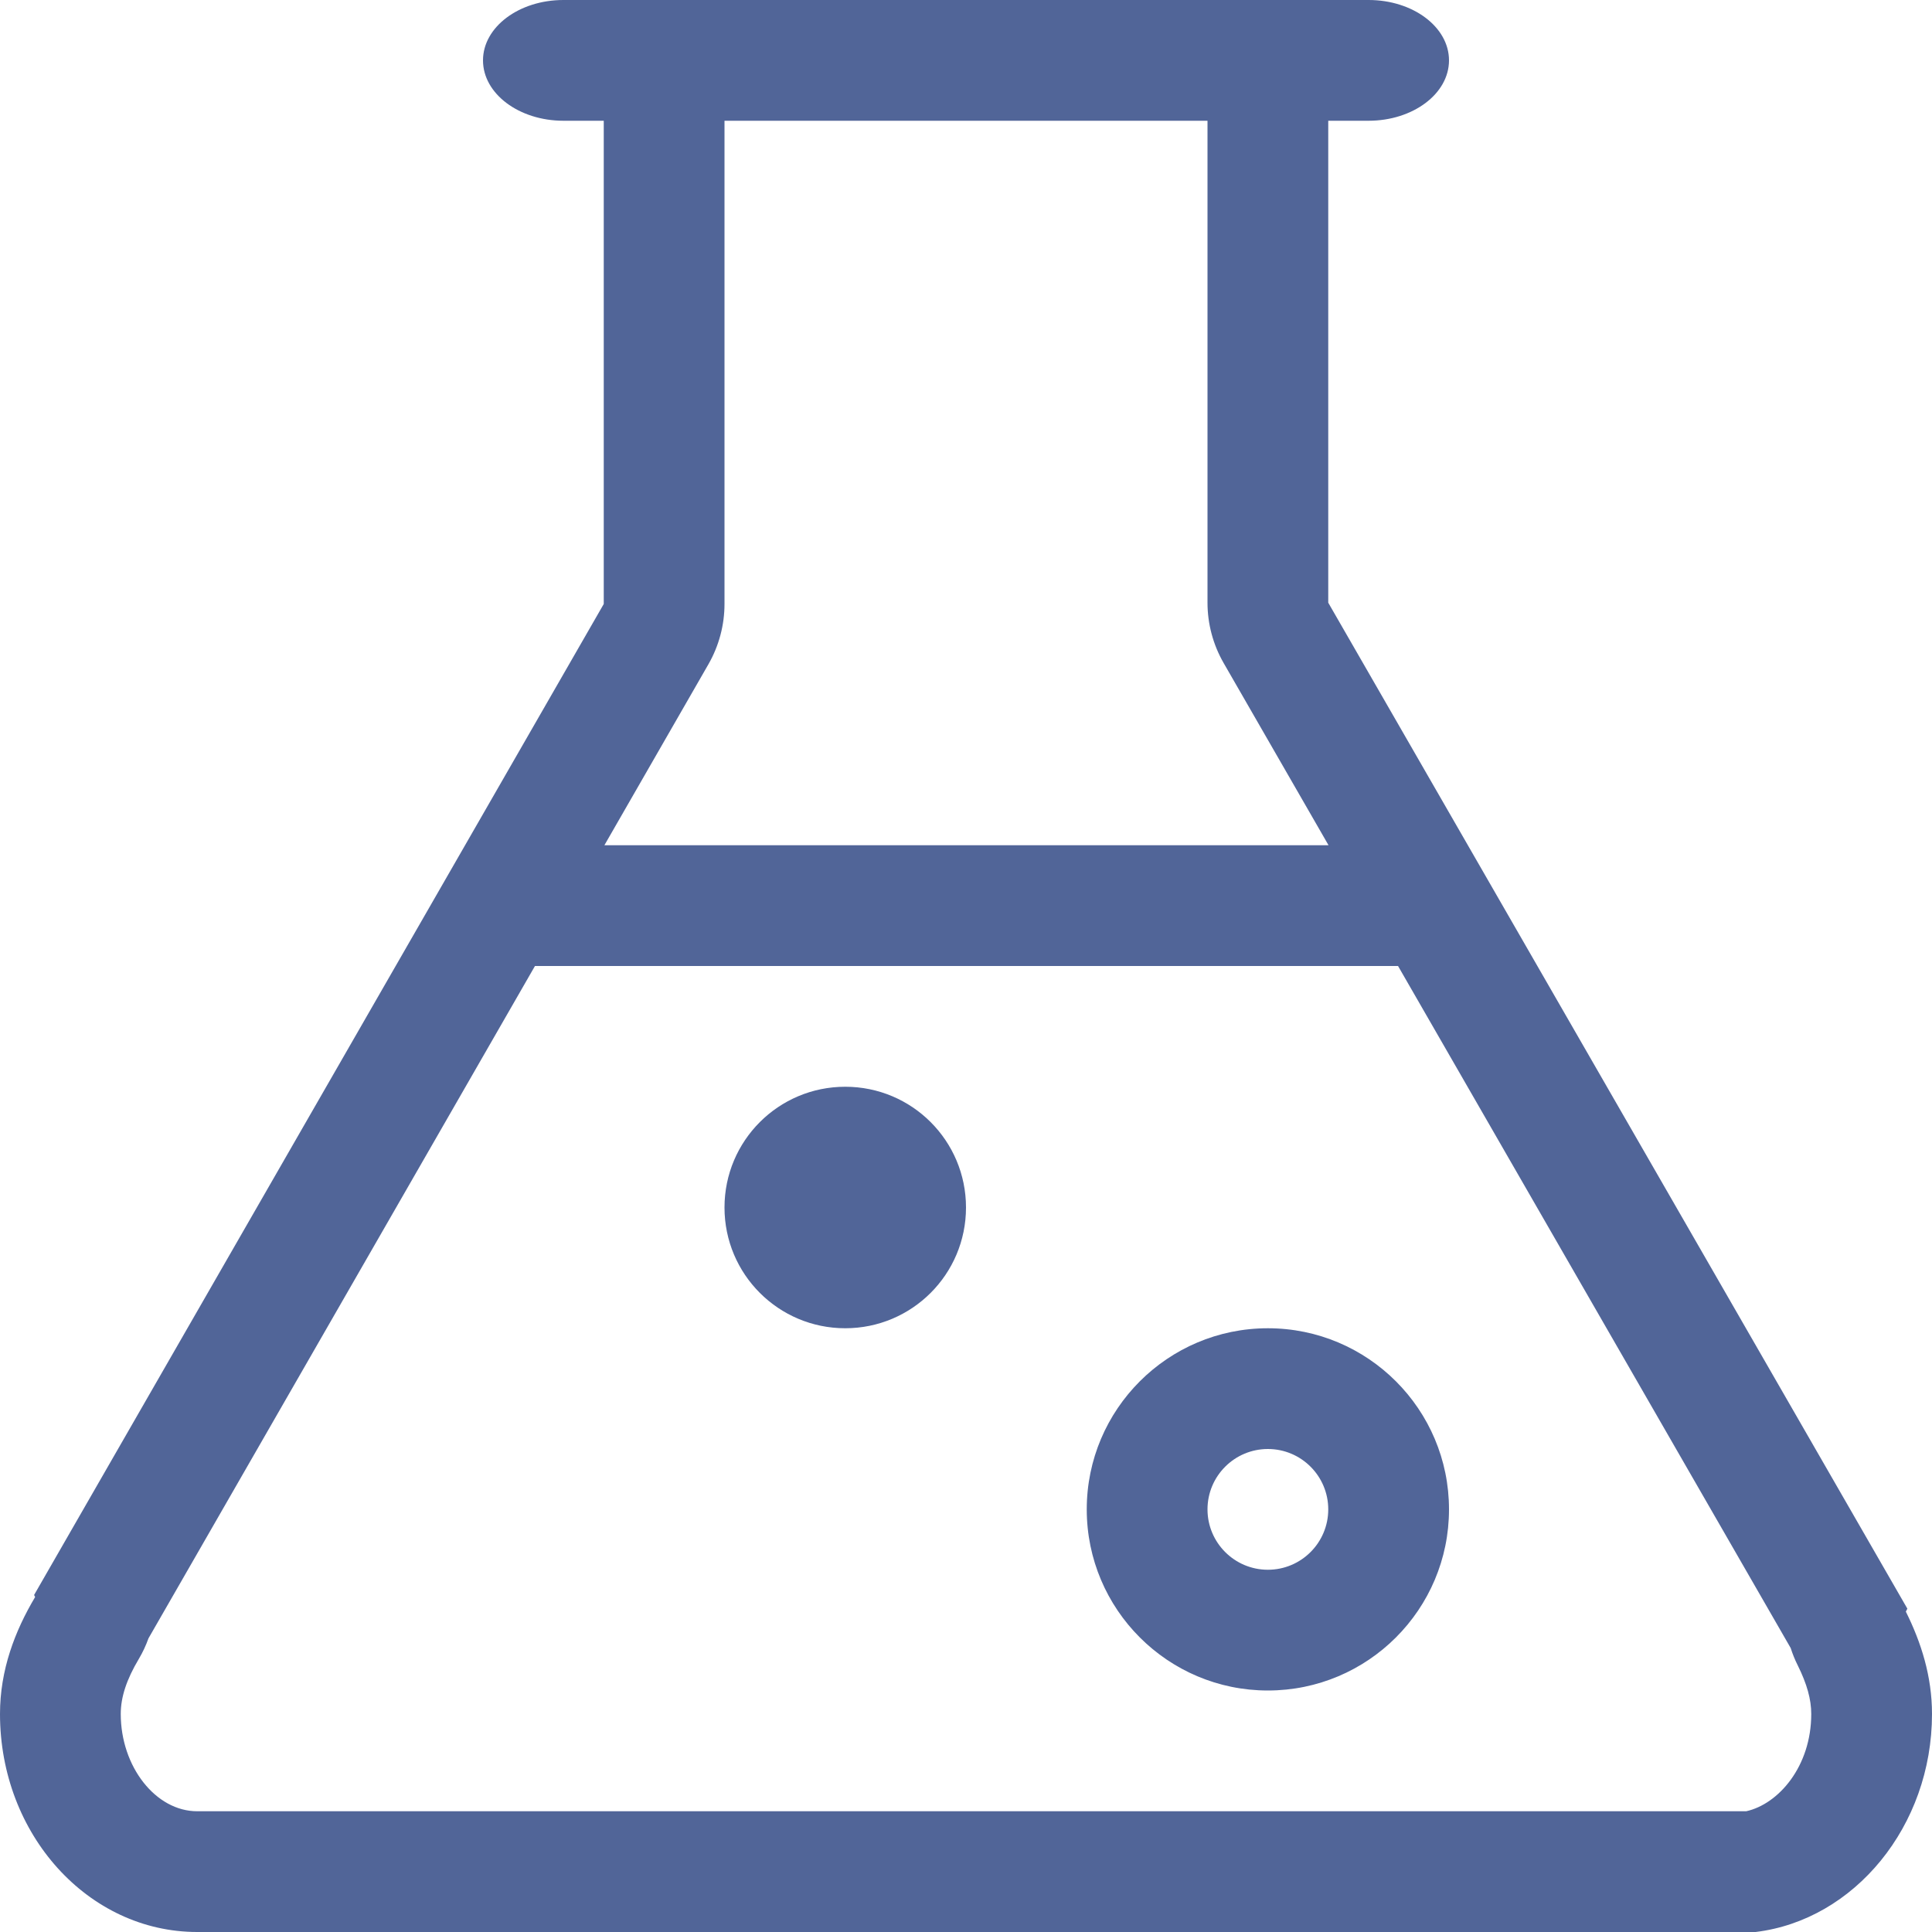 <?xml version="1.0" encoding="UTF-8"?><svg version="1.1" width="48px" height="48px" viewBox="0 0 48.0 48.0" xmlns="http://www.w3.org/2000/svg" xmlns:xlink="http://www.w3.org/1999/xlink"><defs><clipPath id="i0"><path d="M1920,0 L1920,3430 L0,3430 L0,0 L1920,0 Z"></path></clipPath><clipPath id="i1"><path d="M34.002,0 C35.104,0 36,0.671 36,1.5 C36,2.329 35.104,3 34.002,3 L33,3 L33,14.974 L47.388,39.967 L47.35,40.04 C47.731,40.805 48,41.648 48,42.583 C48,45.375 46.066,47.704 43.617,48 L4.898,48 C2.194,48 0,45.58 0,42.583 C0,41.49 0.369,40.523 0.873,39.677 L0.847,39.627 L15,15.006 L15,3 L13.998,3 C12.896,3 12,2.329 12,1.5 C12,0.671 12.896,0 13.998,0 L34.002,0 Z M34.734,24 L13.291,24 L3.689,40.704 C3.626,40.879 3.548,41.049 3.451,41.212 C3.144,41.727 3,42.164 3,42.583 C3,43.893 3.869,45 4.899,45 L43.384,45 C44.184,44.823 45,43.89 45,42.583 C45,42.22 44.893,41.837 44.665,41.377 C44.594,41.237 44.536,41.092 44.489,40.945 L34.734,24 Z M31.5,33 C33.984,33 36,35.016 36,37.5 C36,39.984 33.984,42 31.5,42 C29.016,42 27,39.984 27,37.5 C27,35.016 29.016,33 31.5,33 Z M31.5,36 C30.672,36 30,36.672 30,37.5 C30,38.328 30.672,39 31.5,39 C32.328,39 33,38.328 33,37.5 C33,36.672 32.328,36 31.5,36 Z M21,27 C22.658,27 24,28.342 24,30 C24,31.658 22.658,33 21,33 C19.342,33 18,31.658 18,30 C18,28.342 19.342,27 21,27 Z M30,3 L18,3 L18,15.006 C18,15.53 17.862,16.046 17.602,16.501 L15.016,21 L33.007,21 L30.4,16.471 C30.138,16.015 30,15.498 30,14.974 L30,3 Z"></path></clipPath></defs><g transform="translate(-757.0 -2863.0)"><g clip-path="url(#i0)"><g transform="translate(757.0 2863.0)"><g clip-path="url(#i1)"><polygon points="0,0 48,0 48,48 0,48 0,0" stroke="none" fill="#516598"></polygon></g></g></g></g></svg>
